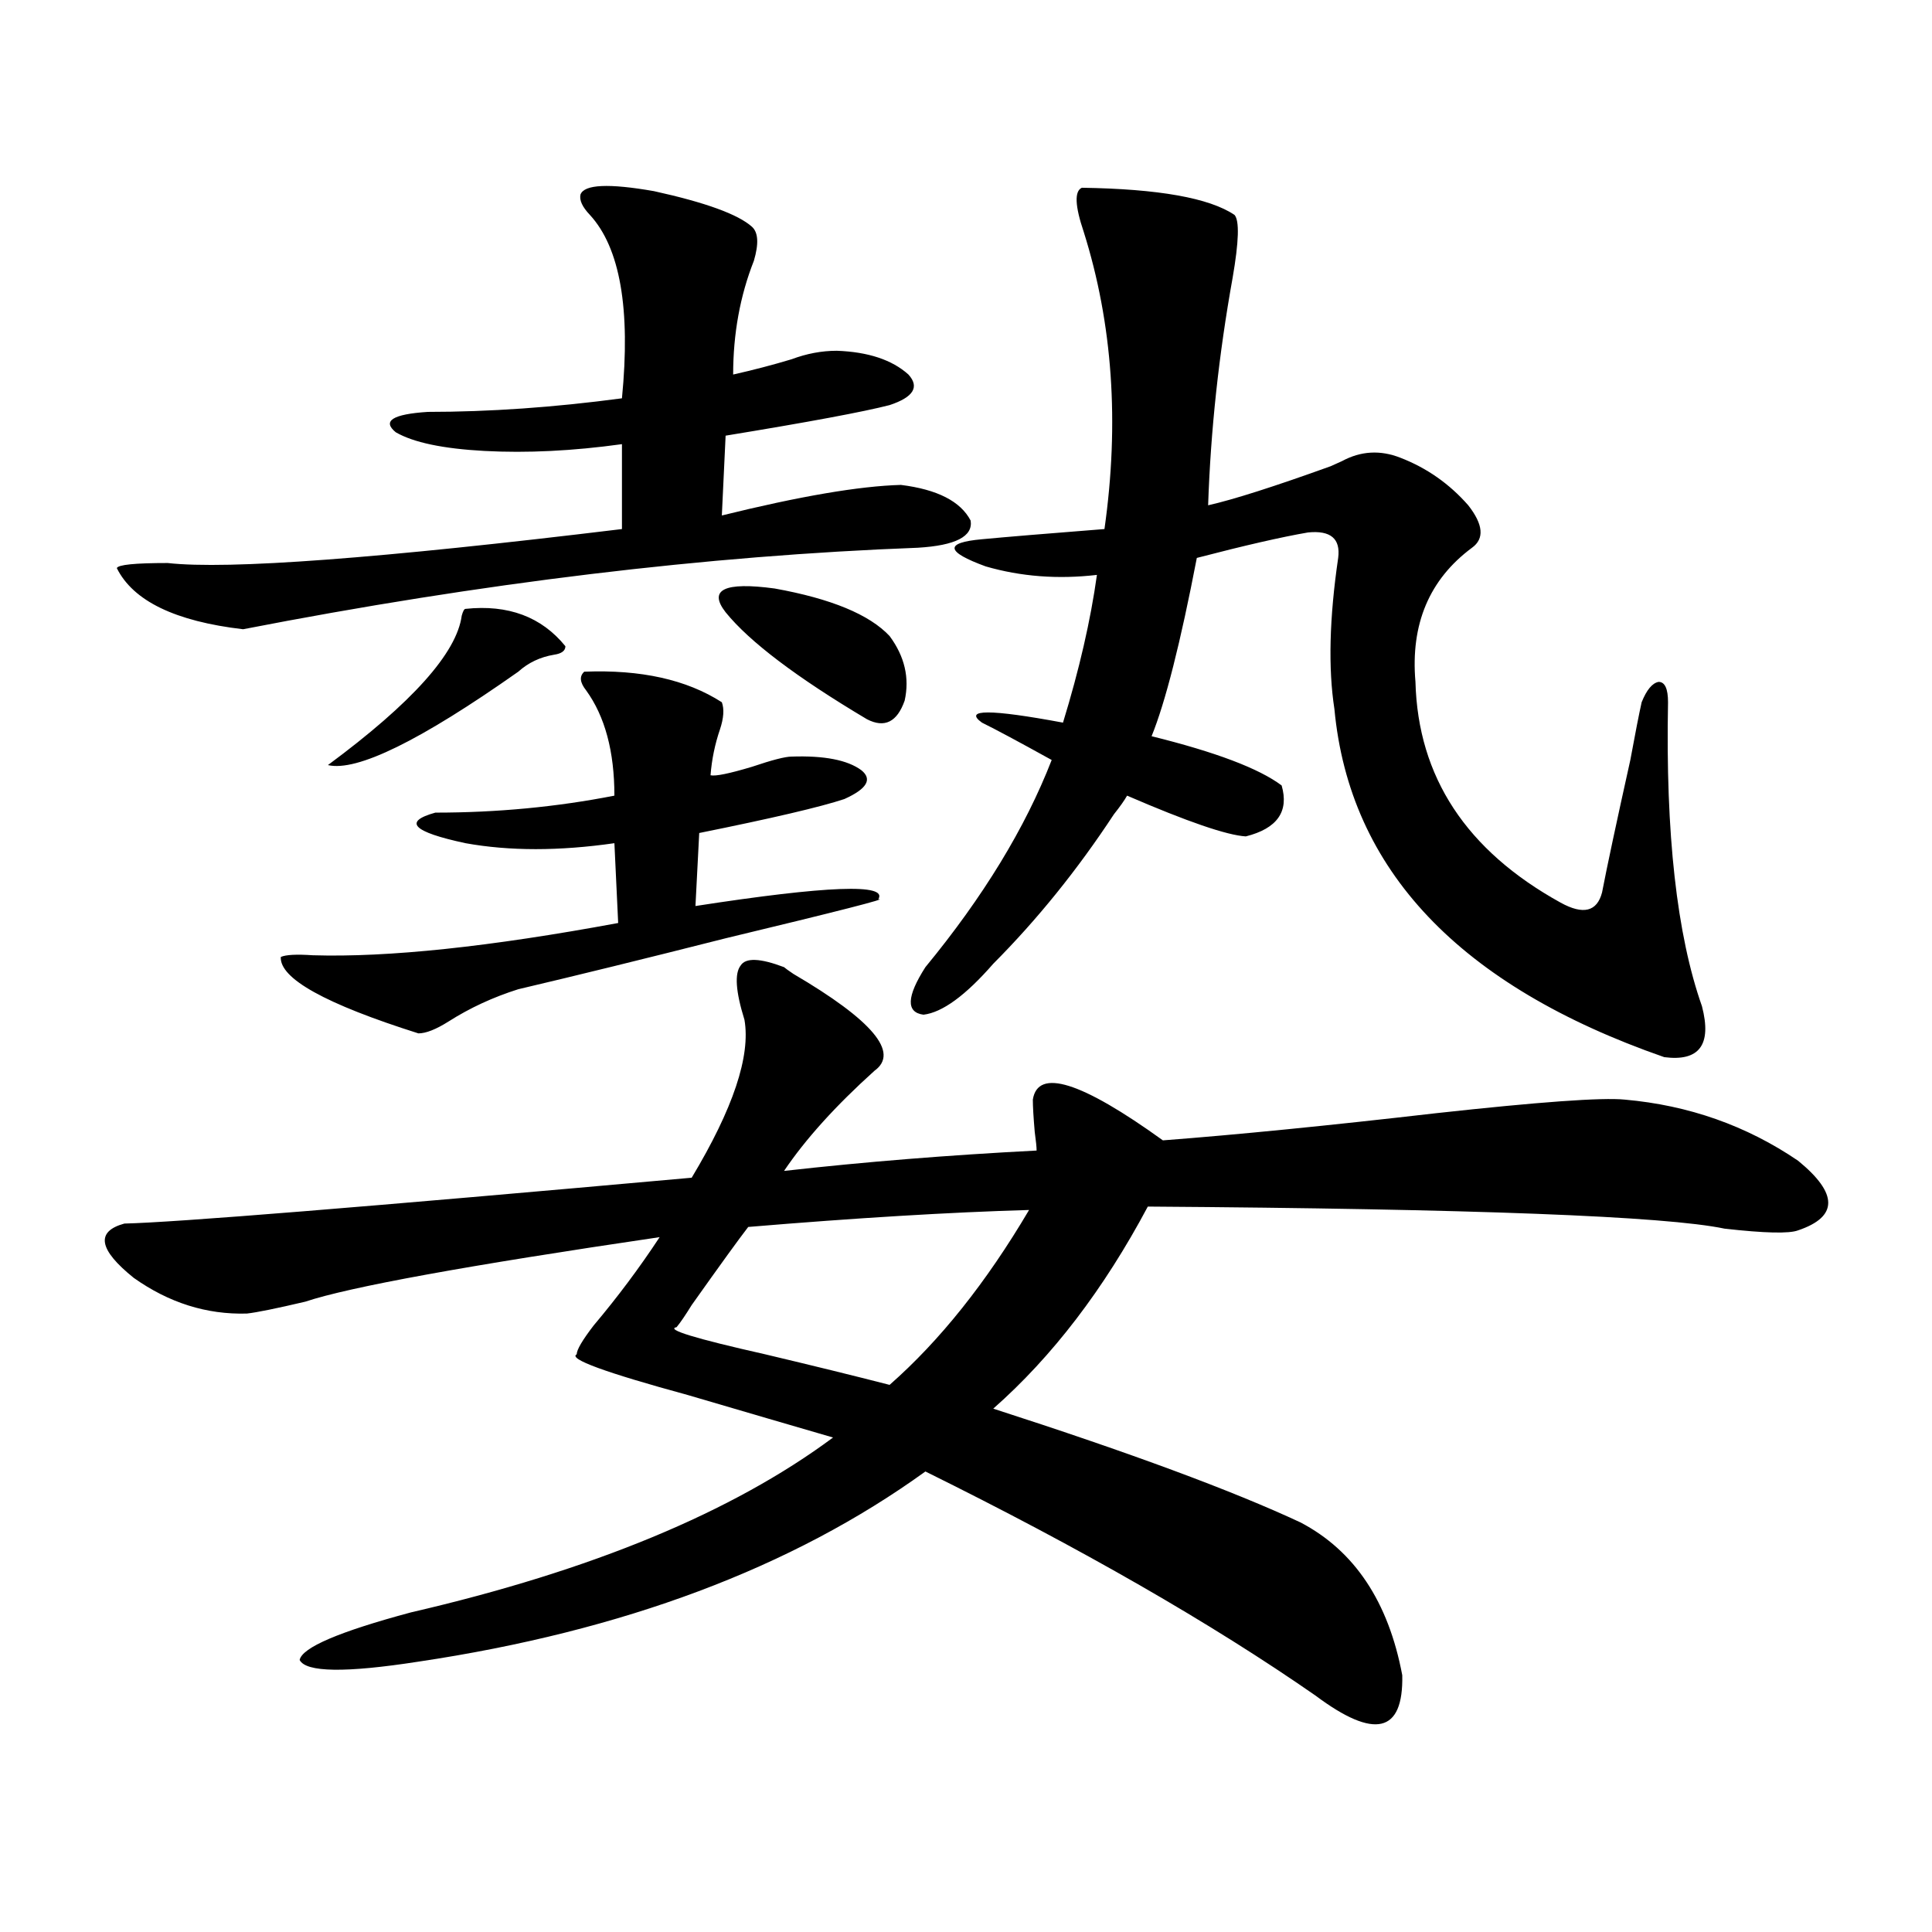 <?xml version="1.0" encoding="utf-8"?>
<!-- Generator: Adobe Illustrator 16.0.0, SVG Export Plug-In . SVG Version: 6.00 Build 0)  -->
<!DOCTYPE svg PUBLIC "-//W3C//DTD SVG 1.1//EN" "http://www.w3.org/Graphics/SVG/1.1/DTD/svg11.dtd">
<svg version="1.1" id="图层_1" xmlns="http://www.w3.org/2000/svg" xmlns:xlink="http://www.w3.org/1999/xlink" x="0px" y="0px"
	 width="1000px" height="1000px" viewBox="0 0 1000 1000" enable-background="new 0 0 1000 1000" xml:space="preserve">
<path d="M405.819,500.598c0.641,0.591,2.271,1.758,4.878,3.516c40.975,24.032,54.953,40.731,41.95,50.098
	c-20.167,18.169-35.776,35.458-46.828,51.855c41.615-4.683,85.196-8.198,130.729-10.547c0-1.758-0.335-4.972-0.976-9.668
	c-0.655-7.608-0.976-13.184-0.976-16.699c2.592-16.397,25.03-9.366,67.315,21.094c38.368-2.925,85.517-7.608,141.46-14.063
	c53.322-5.851,85.852-8.198,97.559-7.031c33.17,2.938,63.078,13.485,89.754,31.641c20.808,17.001,20.808,29.004,0,36.035
	c-4.558,1.758-17.24,1.47-38.048-0.879c-30.578-6.44-130.088-10.245-298.529-11.426c-22.773,42.778-49.435,77.646-79.998,104.59
	C584.992,751.965,638.009,771.603,673.13,788c27.957,14.653,45.518,41.007,52.682,79.102c0.641,29.883-14.313,33.398-44.877,10.547
	c-53.992-37.505-121.308-76.163-201.946-116.016c-68.946,49.81-156.429,82.617-262.432,98.438
	c-37.728,5.851-58.215,5.562-61.462-0.879c1.295-6.454,20.487-14.653,57.56-24.609c93.656-21.671,166.49-51.855,218.531-90.527
	c-20.167-5.851-45.212-13.184-75.12-21.973c-42.926-11.714-62.117-18.745-57.56-21.094c0-2.335,2.927-7.319,8.78-14.941
	c12.348-14.64,23.734-29.883,34.146-45.703c-99.51,14.653-160.651,25.79-183.41,33.398c-14.969,3.516-25.045,5.575-30.243,6.152
	c-20.823,0.591-40.334-5.562-58.535-18.457c-18.216-14.64-19.847-24.019-4.878-28.125c26.005-0.577,123.899-8.487,293.651-23.73
	c21.463-35.733,30.563-62.979,27.316-81.738c-4.558-14.64-5.213-24.019-1.951-28.125
	C385.973,495.626,393.457,495.915,405.819,500.598z M300.456,100.695c1.951-5.273,14.634-5.851,38.048-1.758
	c26.661,5.864,43.566,12.017,50.73,18.457c3.247,2.938,3.567,8.789,0.976,17.578c-7.164,18.169-10.731,37.793-10.731,58.887
	c10.396-2.335,20.487-4.972,30.243-7.91c7.805-2.925,15.609-4.395,23.414-4.395c16.25,0.591,28.612,4.696,37.072,12.305
	c5.854,6.454,2.592,11.728-9.756,15.82c-13.658,3.516-41.95,8.789-84.876,15.82l-1.951,41.309
	c40.319-9.956,71.218-15.229,92.681-15.82c18.856,2.349,30.884,8.501,36.097,18.457c1.296,8.212-7.805,12.896-27.316,14.063
	c-109.266,4.106-225.695,18.169-349.259,42.188c-35.121-4.093-56.919-14.64-65.364-31.641c0.64-1.758,9.42-2.637,26.341-2.637
	c31.219,3.516,109.585-2.335,235.116-17.578v-43.945c-25.365,3.516-49.114,4.696-71.218,3.516
	c-21.462-1.167-36.752-4.395-45.852-9.668c-7.165-5.851-1.631-9.366,16.585-10.547c31.859,0,65.364-2.335,100.485-7.031
	c4.543-46.28-0.976-77.921-16.585-94.922C301.432,107.149,299.801,103.634,300.456,100.695z M302.407,347.668
	c29.268-1.167,53.002,4.106,71.218,15.82c1.296,3.516,0.976,8.212-0.976,14.063c-2.606,7.622-4.237,15.532-4.878,23.73
	c2.592,0.591,9.756-0.879,21.463-4.395c10.396-3.516,17.226-5.273,20.487-5.273c16.905-0.577,28.933,1.758,36.097,7.031
	c5.854,4.696,2.927,9.668-8.78,14.941c-12.362,4.106-37.407,9.97-75.12,17.578l-1.951,37.793
	c68.291-10.547,99.83-11.714,94.632-3.516c5.854-0.577-20.487,6.152-79.022,20.215c-41.63,10.547-77.406,19.336-107.314,26.367
	c-13.018,4.106-25.045,9.668-36.096,16.699c-6.509,4.106-11.707,6.152-15.609,6.152c-48.139-15.229-71.874-28.413-71.218-39.551
	c2.591-1.167,8.125-1.456,16.585-0.879c39.023,1.181,91.705-4.395,158.044-16.699l-1.951-41.309
	c-28.627,4.106-54.313,4.106-77.071,0c-27.316-5.851-32.529-11.124-15.609-15.82c31.859,0,62.757-2.925,92.68-8.789
	c0-22.852-4.878-41.007-14.634-54.492C300.121,353.243,299.801,350.017,302.407,347.668z M240.945,315.148
	c22.104-2.335,39.344,4.106,51.706,19.336c0,2.349-1.951,3.817-5.854,4.395c-7.164,1.181-13.338,4.106-18.536,8.789
	c-50.73,35.747-83.58,51.855-98.534,48.34c43.566-32.218,66.66-58.008,69.266-77.344
	C239.635,316.329,240.29,315.148,240.945,315.148z M532.646,626.281c-40.975,1.181-89.434,4.106-145.362,8.789
	c-4.558,5.864-14.313,19.336-29.268,40.43c-3.262,5.273-5.854,9.091-7.805,11.426c-5.854,1.181,9.421,5.864,45.853,14.063
	c24.71,5.864,46.173,11.138,64.389,15.82C486.458,693.957,510.527,663.786,532.646,626.281z M375.576,316.906
	c-9.115-11.714-0.655-15.82,25.365-12.305c29.268,5.273,49.1,13.485,59.511,24.609c7.805,10.547,10.396,21.685,7.805,33.398
	c-3.902,11.138-10.411,14.364-19.512,9.668C412.313,350.606,387.924,332.149,375.576,316.906z M559.962,97.18
	c39.664,0.591,66.005,5.273,79.022,14.063c2.592,2.938,2.271,13.774-0.976,32.52c-7.164,39.853-11.387,79.102-12.683,117.773
	c13.003-2.925,34.146-9.668,63.413-20.215c2.592-1.167,4.543-2.046,5.854-2.637c9.756-5.273,19.832-5.851,30.243-1.758
	c13.658,5.273,25.365,13.485,35.121,24.609c7.805,9.97,8.445,17.29,1.951,21.973c-22.118,16.411-31.874,39.551-29.268,69.434
	c1.296,49.219,26.341,87.313,75.12,114.258c11.707,6.454,18.856,4.696,21.463-5.273c2.592-13.472,7.47-36.323,14.634-68.555
	c2.592-14.063,4.543-24.019,5.854-29.883c2.592-6.44,5.519-9.956,8.78-10.547c3.247,0,4.878,3.516,4.878,10.547
	c-1.311,67.978,4.543,120.41,17.561,157.324c5.198,19.927-1.311,28.716-19.512,26.367
	c-106.019-36.914-162.923-96.968-170.728-180.176c-3.262-21.094-2.606-47.159,1.951-78.223c1.296-9.956-3.902-14.351-15.609-13.184
	c-13.658,2.349-32.85,6.743-57.56,13.184c-8.46,43.945-16.265,74.707-23.414,92.285c33.17,8.212,55.608,16.699,67.315,25.488
	c3.902,13.485-2.286,22.274-18.536,26.367c-9.756-0.577-30.243-7.608-61.462-21.094c-1.311,2.349-3.582,5.575-6.829,9.668
	c-18.871,28.716-39.679,54.492-62.438,77.344c-14.313,16.411-26.341,25.2-36.097,26.367c-9.115-1.167-8.78-9.366,0.976-24.609
	c29.908-36.323,51.706-72.07,65.364-107.227c-16.92-9.366-28.947-15.82-36.097-19.336c-9.756-7.031,4.223-7.031,41.95,0
	c8.445-27.534,14.299-53.022,17.561-76.465c-20.167,2.349-39.358,0.879-57.56-4.395c-20.822-7.608-21.463-12.305-1.951-14.063
	c12.348-1.167,33.49-2.925,63.413-5.273c7.805-55.069,4.223-106.348-10.731-153.809C556.38,106.56,556.06,98.938,559.962,97.18z"/>
</svg>
